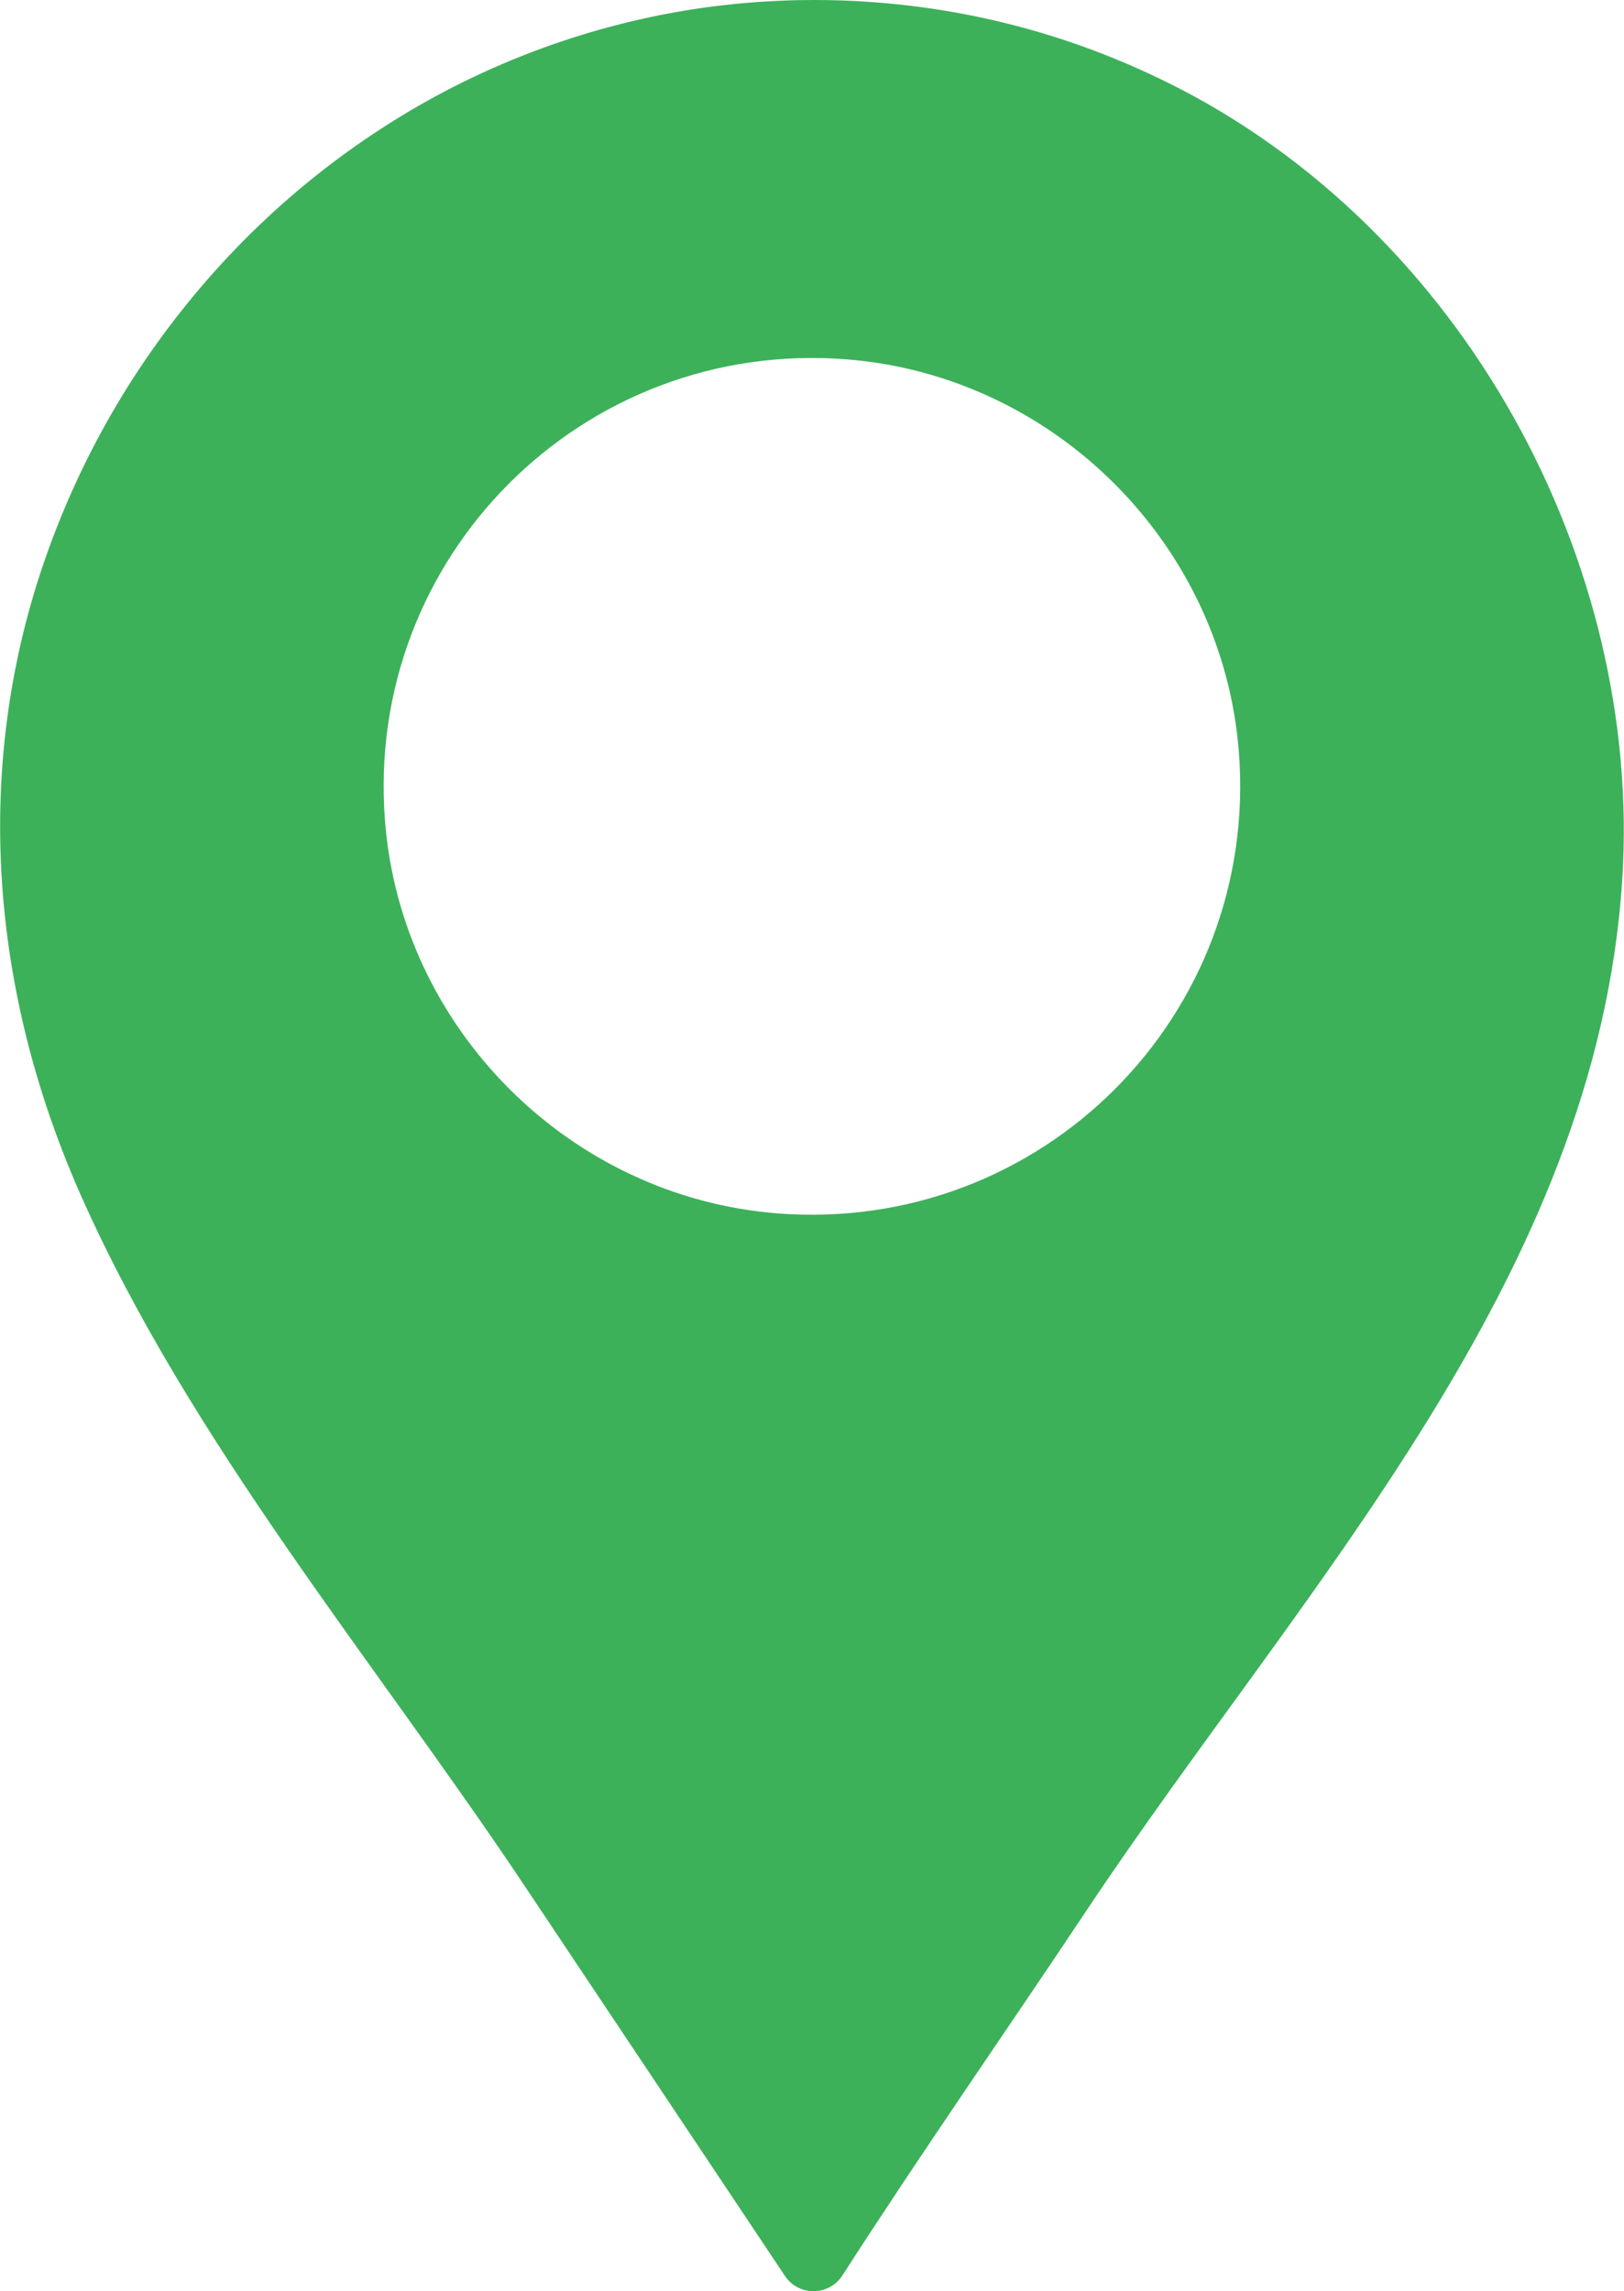 <?xml version="1.0" encoding="UTF-8"?>
<svg id="_레이어_2" data-name="레이어 2" xmlns="http://www.w3.org/2000/svg" viewBox="0 0 111.65 157.49">
  <defs>
    <style>
      .cls-1 {
        fill: #3cb15a;
        stroke-width: 0px;
      }
    </style>
  </defs>
  <g id="Layer_1" data-name="Layer 1">
    <path class="cls-1" d="M80.28,5.68c-6.45-3.2-13.36-5.06-20.53-5.55-1.25-.09-2.53-.13-3.78-.13-.67,0-1.35.01-2.02.04-3.31.12-6.6.54-9.81,1.26-3.76.84-7.46,2.09-10.98,3.71-3.46,1.59-6.77,3.56-9.86,5.85-3.06,2.27-5.91,4.86-8.47,7.71-2.55,2.84-4.84,5.94-6.79,9.23-1.98,3.33-3.63,6.88-4.91,10.54-4.86,13.88-3.86,28.65,1.72,42.16.21.52.43,1.04.66,1.55,7.51,16.98,20.25,32.13,30.56,47.58,4.68,7.01,9.36,14.02,14.04,21.03,1.72,2.57,2.93,4.39,3.79,5.68.02.03.04.06.06.09.95,1.43,3.05,1.4,3.97-.05,5.45-8.47,11.24-16.76,16.82-25.14,14.71-22.07,35.03-43.32,36.78-70.79,1.39-21.79-10.89-44.69-31.26-54.78ZM26.47,56.44c-1.43-18.15,13.6-33.17,31.74-31.74,14.27,1.13,25.84,12.69,26.96,26.96,1.43,18.15-13.6,33.17-31.74,31.74-14.27-1.13-25.84-12.69-26.96-26.96Z"/>
  </g>
</svg>